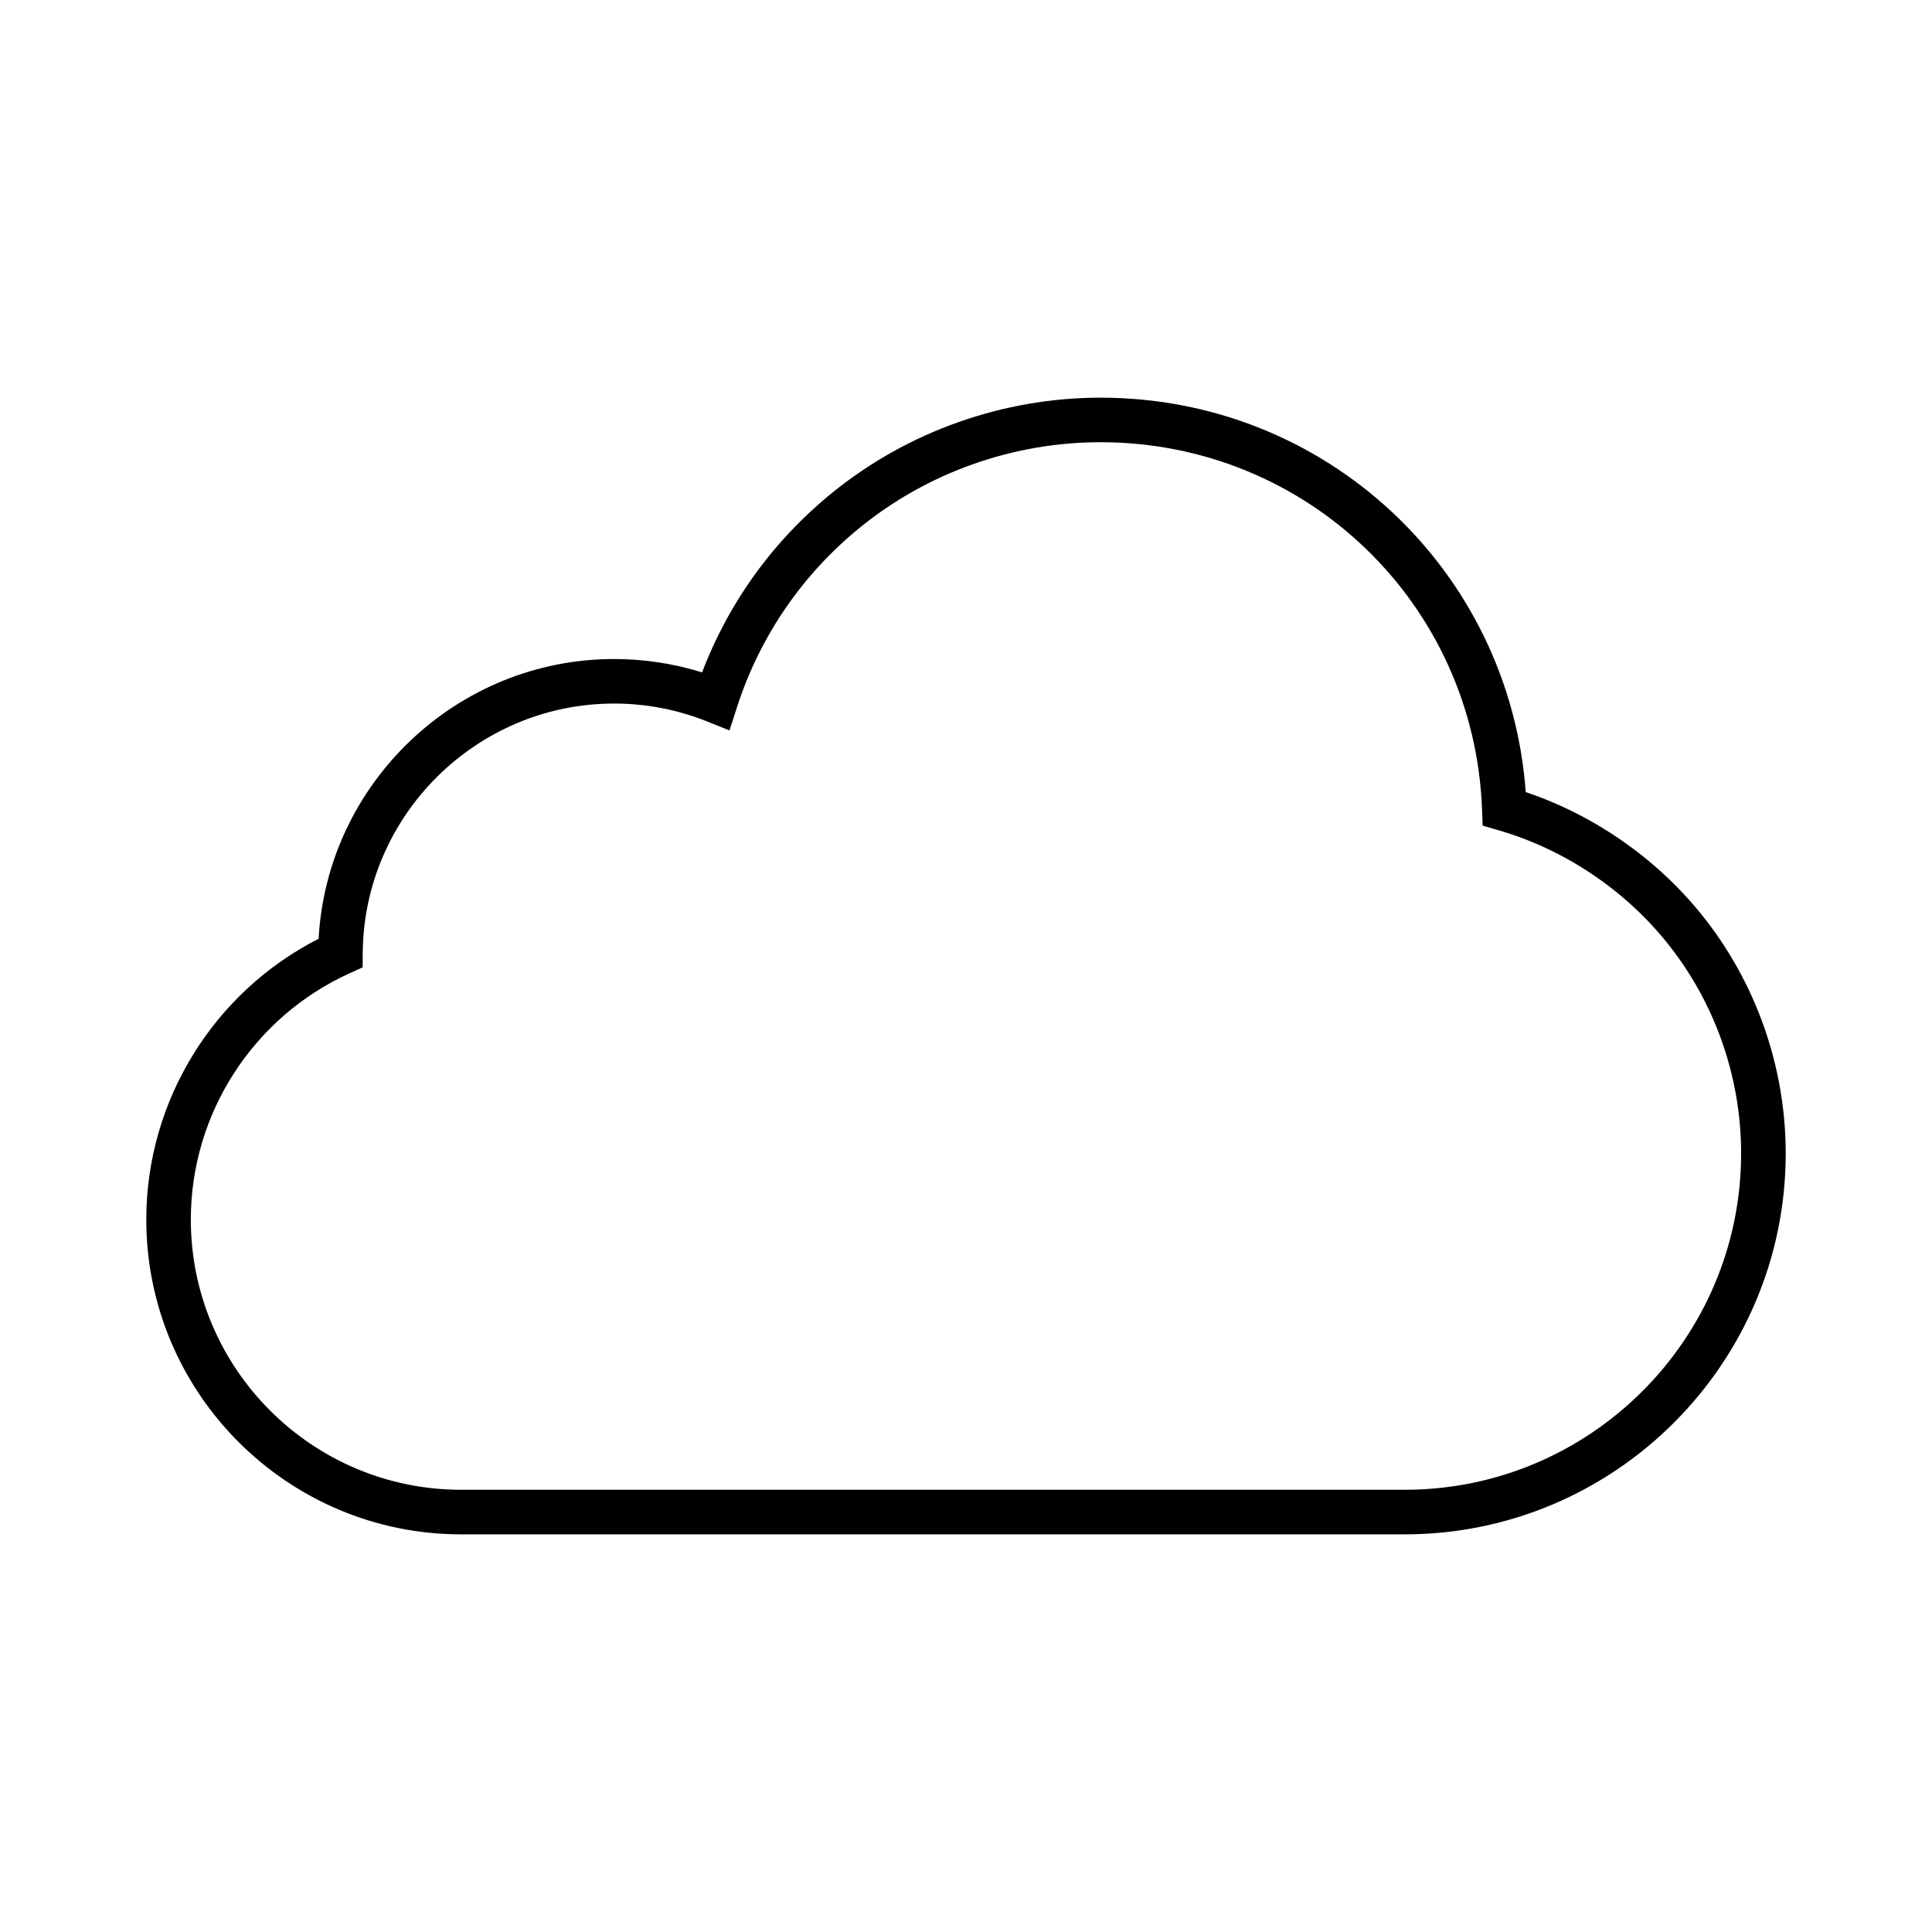 <?xml version="1.0" encoding="UTF-8"?>
<!-- Uploaded to: ICON Repo, www.svgrepo.com, Generator: ICON Repo Mixer Tools -->
<svg fill="#000000" width="800px" height="800px" version="1.1" viewBox="144 144 512 512" xmlns="http://www.w3.org/2000/svg">
 <path d="m516.27 550.62h-250.07c-46.004 0-83.434-37.426-83.434-83.426 0-31.426 17.805-60.238 45.672-74.41 2.234-41.211 36.617-74.137 78.309-74.137 7.949 0 15.766 1.191 23.312 3.547 7.113-18.68 19-35.09 34.633-47.727 20-16.172 45.207-25.082 70.977-25.082 59.629 0 108.34 45.578 112.67 104.53 18.004 6.066 34.336 17.363 46.332 32.129 14.547 17.91 22.562 40.5 22.562 63.613-0.004 55.672-45.293 100.96-100.96 100.96zm-209.53-220.17c-36.477 0-66.352 29.668-66.613 66.137l-0.027 3.773-3.438 1.559c-25.574 11.598-42.094 37.219-42.094 65.266 0 39.488 32.129 71.621 71.625 71.621h250.07c49.156 0 89.152-39.992 89.152-89.152 0-20.414-7.074-40.359-19.922-56.172-11.383-14.008-27.176-24.48-44.477-29.492l-4.102-1.184-0.156-4.266c-2.039-54.59-46.449-97.348-101.11-97.348-23.082 0-45.652 7.969-63.551 22.449-15.426 12.473-26.777 29.031-32.828 47.898l-1.938 6.031-5.875-2.356c-7.91-3.164-16.23-4.766-24.727-4.766z"/>
</svg>